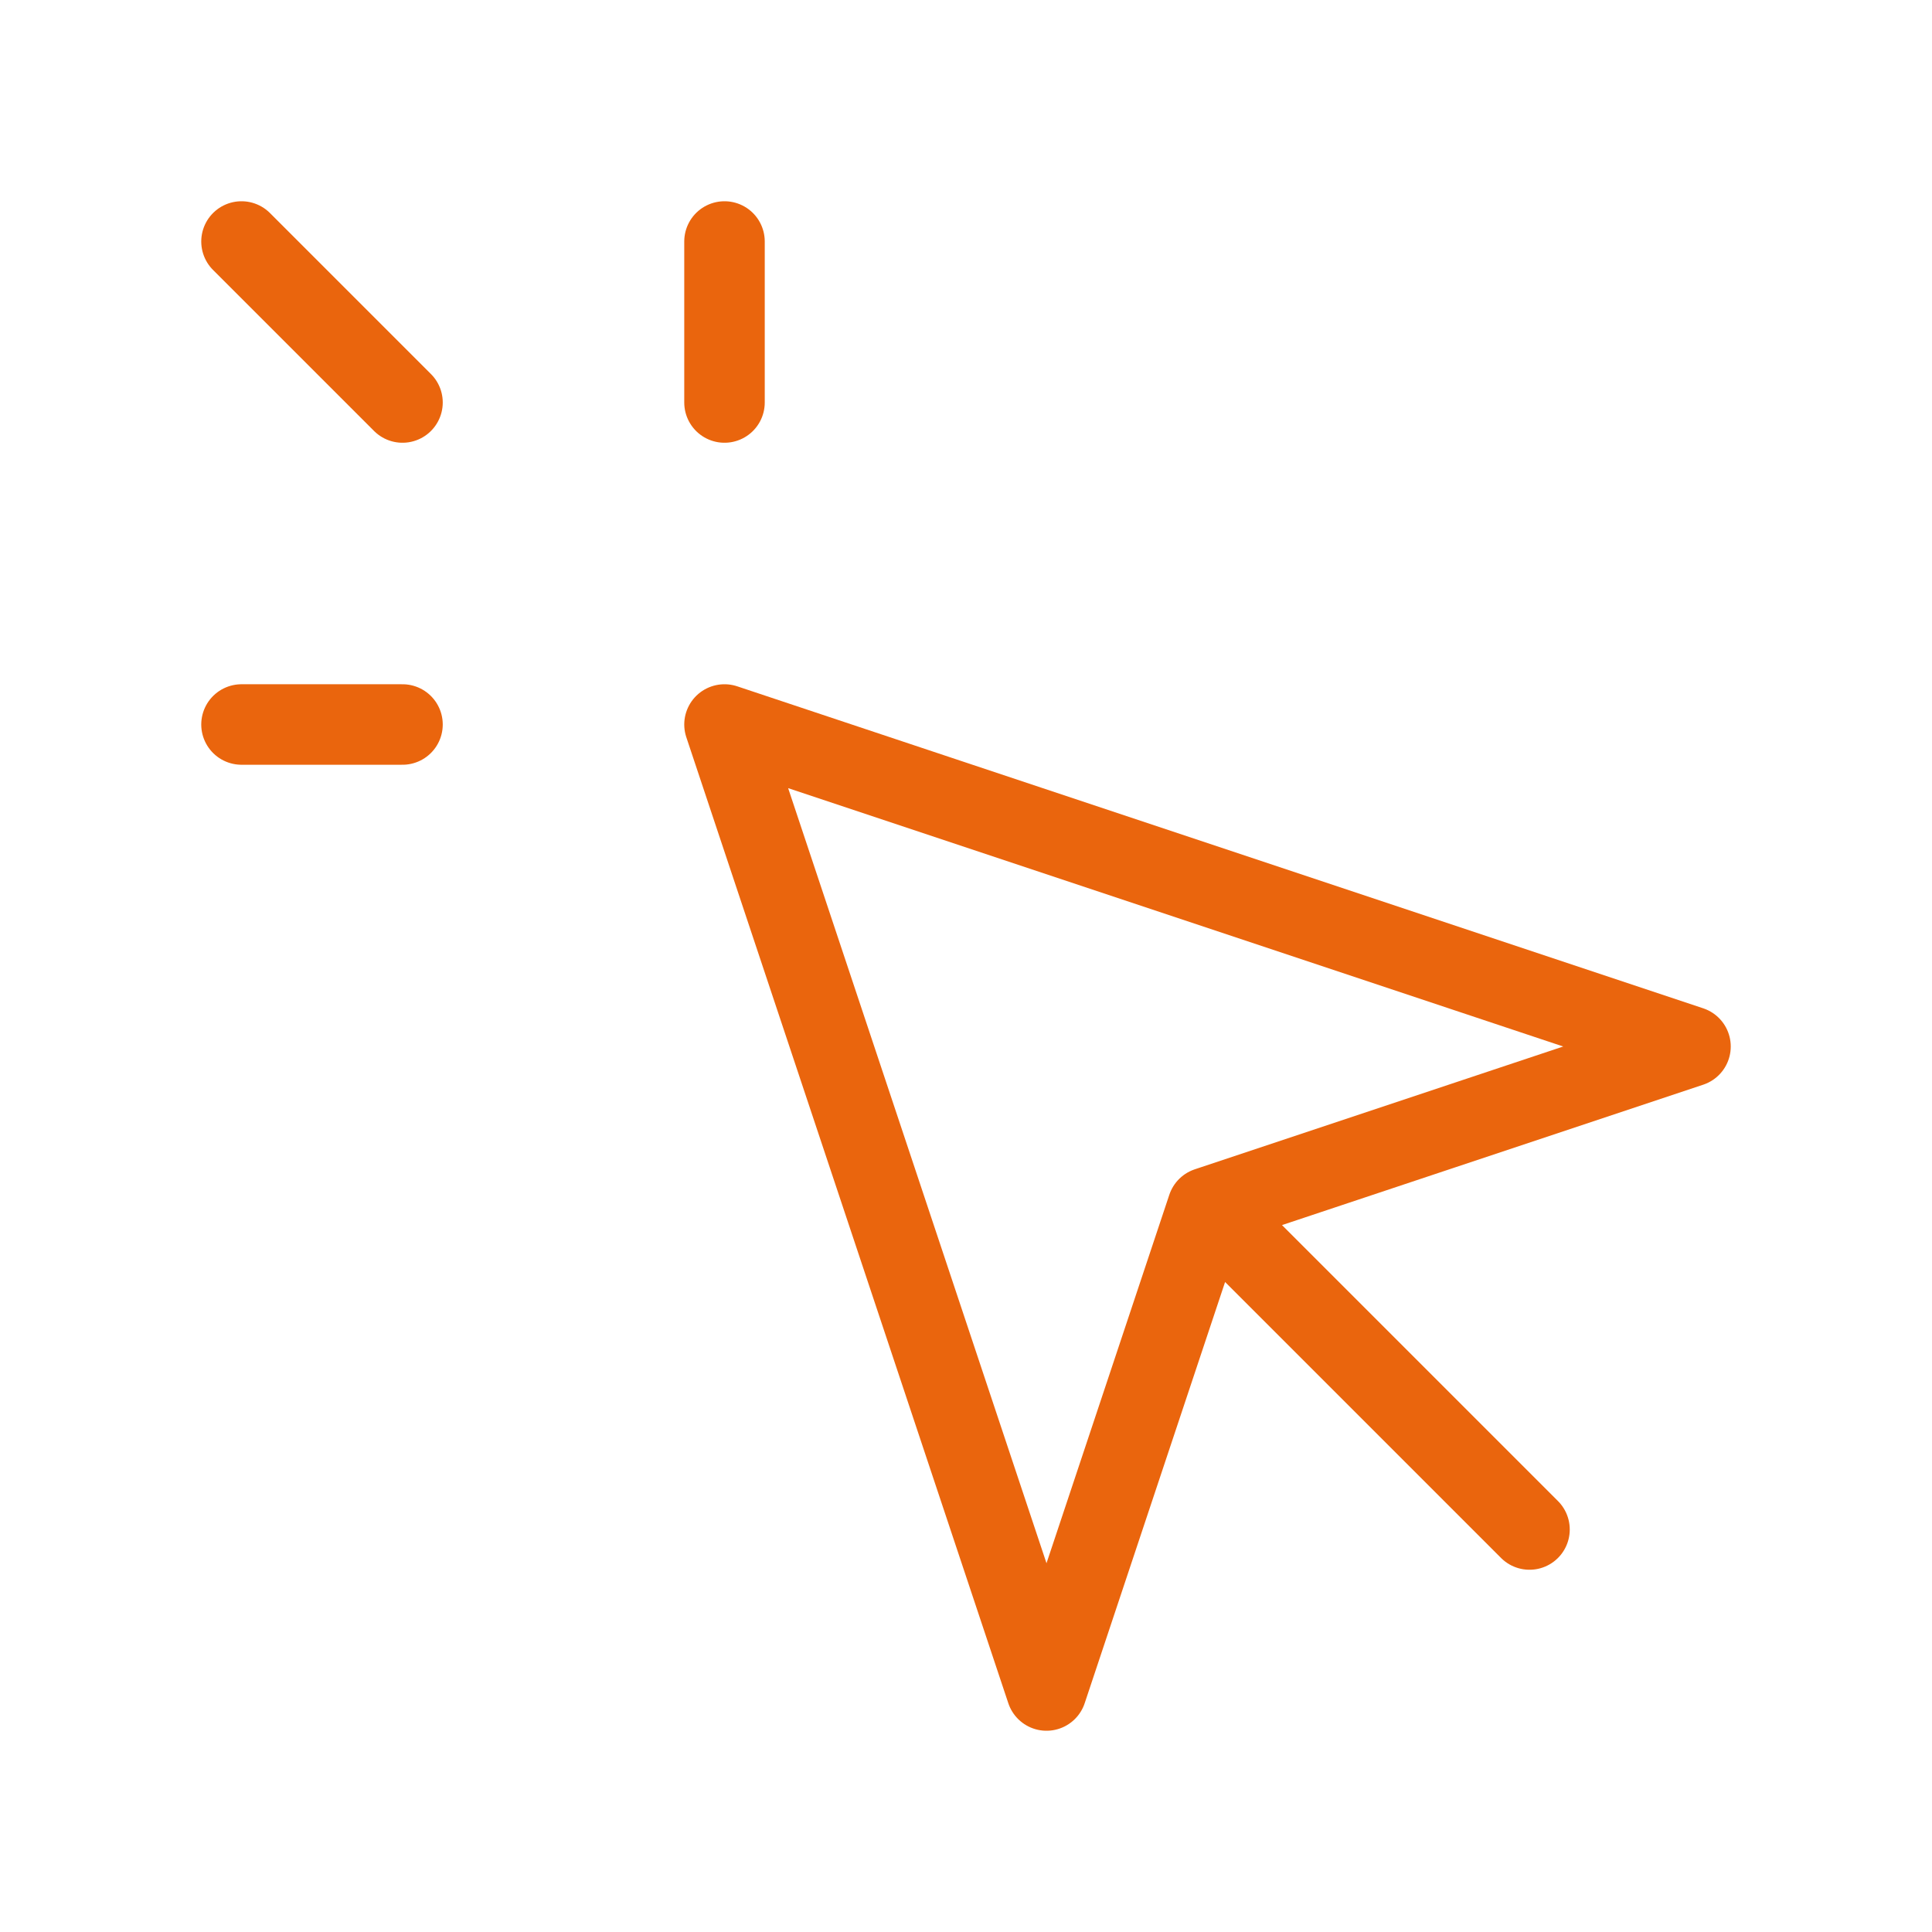 <svg width="48" height="48" viewBox="0 0 48 48" fill="none" xmlns="http://www.w3.org/2000/svg">
<path d="M38 38L30 30M10 10L6 6M30 30L42 26L18 18L26 42L28 36L30 30ZM18 10L18 6M6 18L10 18" stroke="#EA650D" stroke-width="2" stroke-linecap="round" stroke-linejoin="round"/>
</svg>
